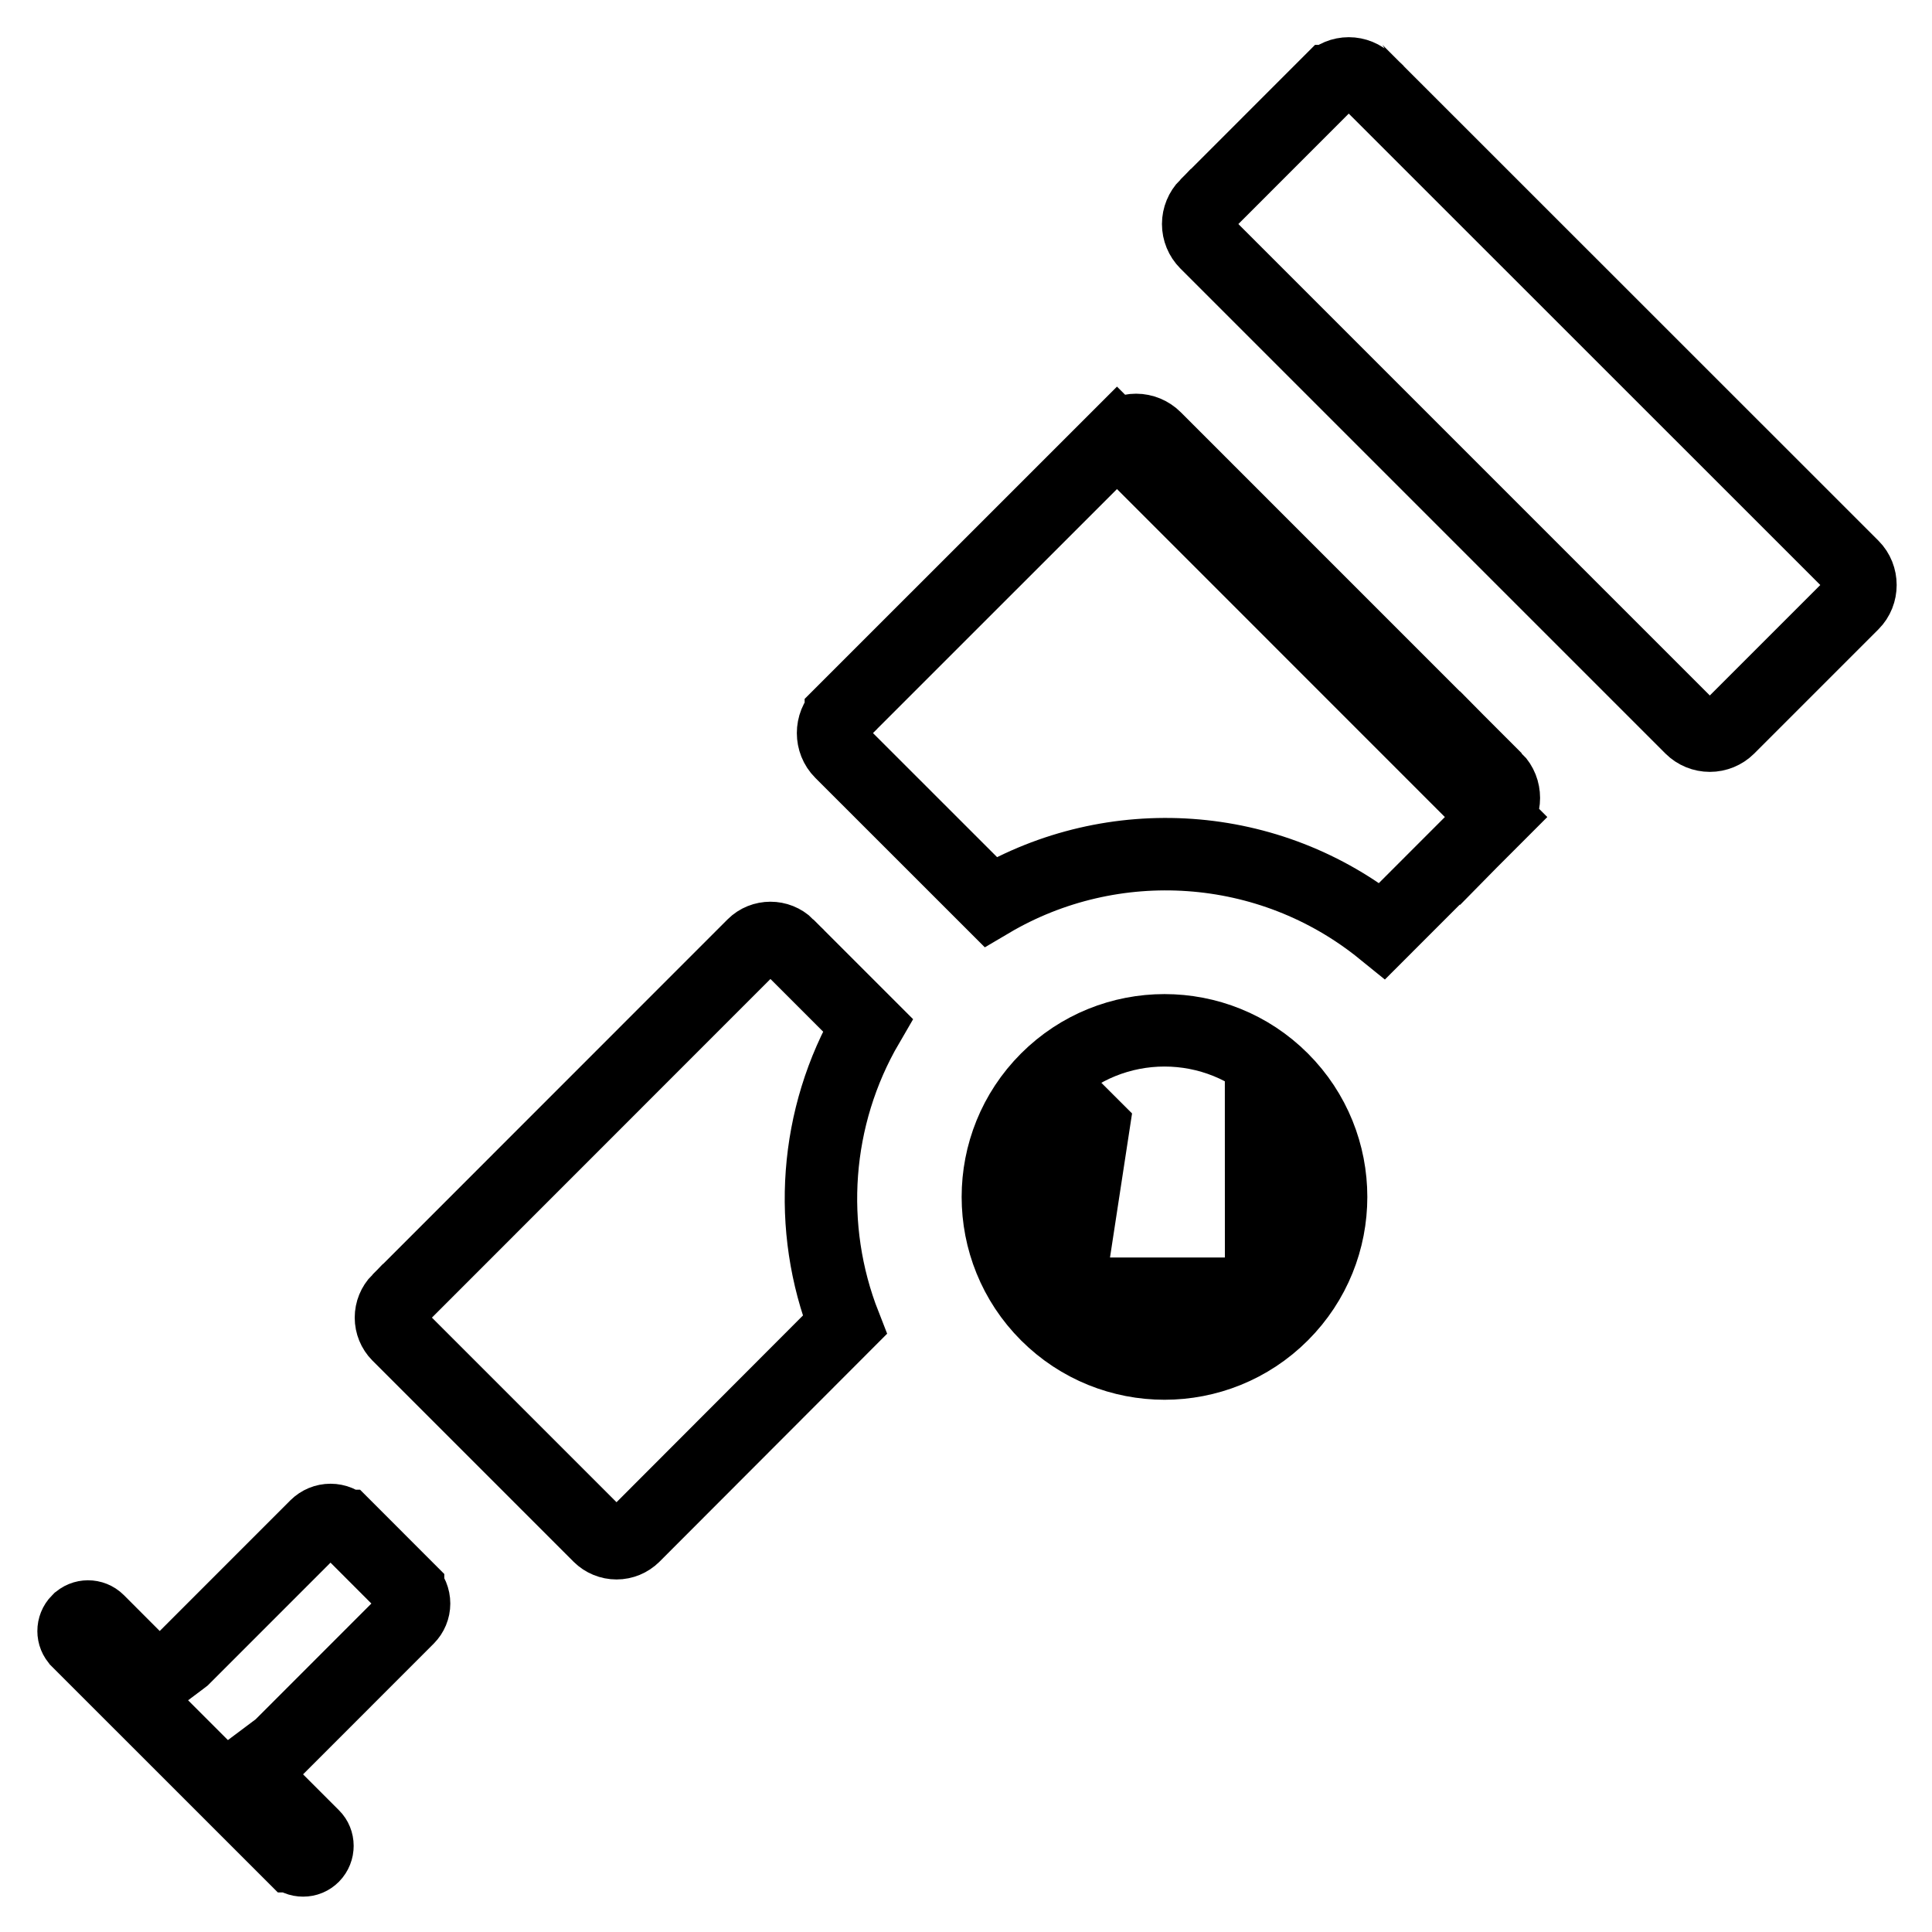<svg width="40" height="40" viewBox="0 0 40 40" fill="none" xmlns="http://www.w3.org/2000/svg">
<g id="Frame" clip-path="url(#clip0_3127_4570)">
<path id="Vector" d="M26.11 26.785C25.847 27.048 25.535 27.256 25.192 27.399C24.849 27.541 24.481 27.614 24.109 27.614C23.737 27.614 23.369 27.541 23.026 27.399C22.683 27.256 22.371 27.048 22.108 26.785L26.11 26.785ZM26.11 26.785C27.213 25.681 27.215 23.886 26.109 22.784L26.11 26.785ZM38.361 12.499L38.361 12.499L35.79 15.07C35.789 15.071 35.789 15.071 35.789 15.071C35.685 15.174 35.546 15.231 35.4 15.231C35.255 15.231 35.115 15.174 35.011 15.071C35.011 15.071 35.011 15.071 35.01 15.07L24.968 5.028C24.968 5.028 24.967 5.027 24.967 5.027C24.865 4.924 24.807 4.784 24.807 4.638C24.807 4.493 24.865 4.353 24.967 4.249C24.967 4.249 24.968 4.249 24.968 4.249L27.537 1.679C27.538 1.679 27.538 1.679 27.538 1.679C27.641 1.577 27.78 1.52 27.925 1.52C28.069 1.52 28.208 1.577 28.311 1.678C28.311 1.679 28.312 1.679 28.312 1.679L38.361 11.725L38.361 11.725C38.571 11.935 38.571 12.289 38.361 12.499ZM8.449 33.5L5.786 36.164L5.132 36.654L5.744 37.266L6.486 38.008L6.489 38.011C6.597 38.117 6.605 38.309 6.484 38.432C6.457 38.459 6.424 38.481 6.389 38.496C6.353 38.511 6.314 38.518 6.275 38.518C6.235 38.518 6.197 38.511 6.161 38.496C6.124 38.481 6.091 38.459 6.064 38.431L6.063 38.431L1.611 33.98L1.609 33.977C1.496 33.866 1.493 33.675 1.611 33.556L1.614 33.554C1.725 33.441 1.916 33.437 2.035 33.556L2.776 34.298L3.236 34.759L3.757 34.368L3.762 34.364L3.804 34.332L3.842 34.294L6.542 31.593C6.542 31.593 6.542 31.593 6.542 31.593C6.622 31.514 6.73 31.469 6.843 31.469C6.955 31.469 7.063 31.514 7.143 31.593C7.144 31.593 7.144 31.593 7.144 31.593L8.449 32.899C8.449 32.899 8.449 32.899 8.449 32.9C8.528 32.979 8.573 33.087 8.573 33.2C8.573 33.312 8.528 33.42 8.449 33.5C8.449 33.5 8.449 33.5 8.449 33.5ZM21.67 27.221C20.323 25.873 20.323 23.689 21.67 22.341C23.018 20.995 25.202 20.995 26.548 22.341C27.896 23.689 27.896 25.873 26.548 27.221C25.202 28.567 23.018 28.567 21.67 27.221ZM21.495 25.867C21.637 26.21 21.845 26.522 22.108 26.785L22.639 23.315L22.108 22.785C22.108 22.785 22.108 22.785 22.108 22.785C21.845 23.047 21.637 23.359 21.495 23.702C21.353 24.045 21.28 24.413 21.28 24.785C21.28 25.156 21.353 25.524 21.495 25.867Z" stroke="black" style="stroke:black;stroke-opacity:1;" stroke-width="1.5"/>
<path id="Vector_2" d="M23.126 9.065L23.126 9.065L17.409 14.781C17.409 14.782 17.409 14.782 17.409 14.782C17.194 14.996 17.194 15.358 17.409 15.573C17.409 15.573 17.409 15.573 17.409 15.573L20.509 18.672C23.036 17.18 26.285 17.378 28.62 19.272L30.975 16.916L23.126 9.065ZM23.126 9.065C23.177 9.013 23.239 8.972 23.307 8.944C23.375 8.916 23.448 8.901 23.521 8.901C23.594 8.901 23.667 8.916 23.735 8.944C23.802 8.972 23.864 9.013 23.916 9.065L23.916 9.065M23.126 9.065L23.916 9.065M23.916 9.065L30.975 16.125C30.975 16.125 30.975 16.125 30.976 16.126M23.916 9.065L30.976 16.126M30.976 16.126C31.189 16.34 31.189 16.701 30.976 16.916L30.976 16.126ZM15.594 19.565L15.594 19.565C15.788 19.371 16.113 19.37 16.309 19.565C16.309 19.565 16.309 19.565 16.309 19.566L17.966 21.223C16.858 23.123 16.701 25.42 17.49 27.43L13.125 31.802C13.125 31.803 13.124 31.803 13.124 31.803C13.028 31.898 12.899 31.951 12.765 31.951C12.63 31.951 12.501 31.898 12.405 31.803C12.405 31.803 12.405 31.803 12.404 31.802L8.242 27.64C8.242 27.64 8.242 27.64 8.241 27.639C8.147 27.544 8.094 27.414 8.094 27.28C8.094 27.145 8.147 27.016 8.241 26.92C8.242 26.92 8.242 26.92 8.242 26.92L15.594 19.565Z" stroke="black" style="stroke:black;stroke-opacity:1;" stroke-width="1.5"/>
</g>
<defs>
<clipPath id="clip0_3127_4570">
<rect width="40" height="40" fill="white" style="fill:white;fill-opacity:1;"/>
</clipPath>
</defs>
</svg>
